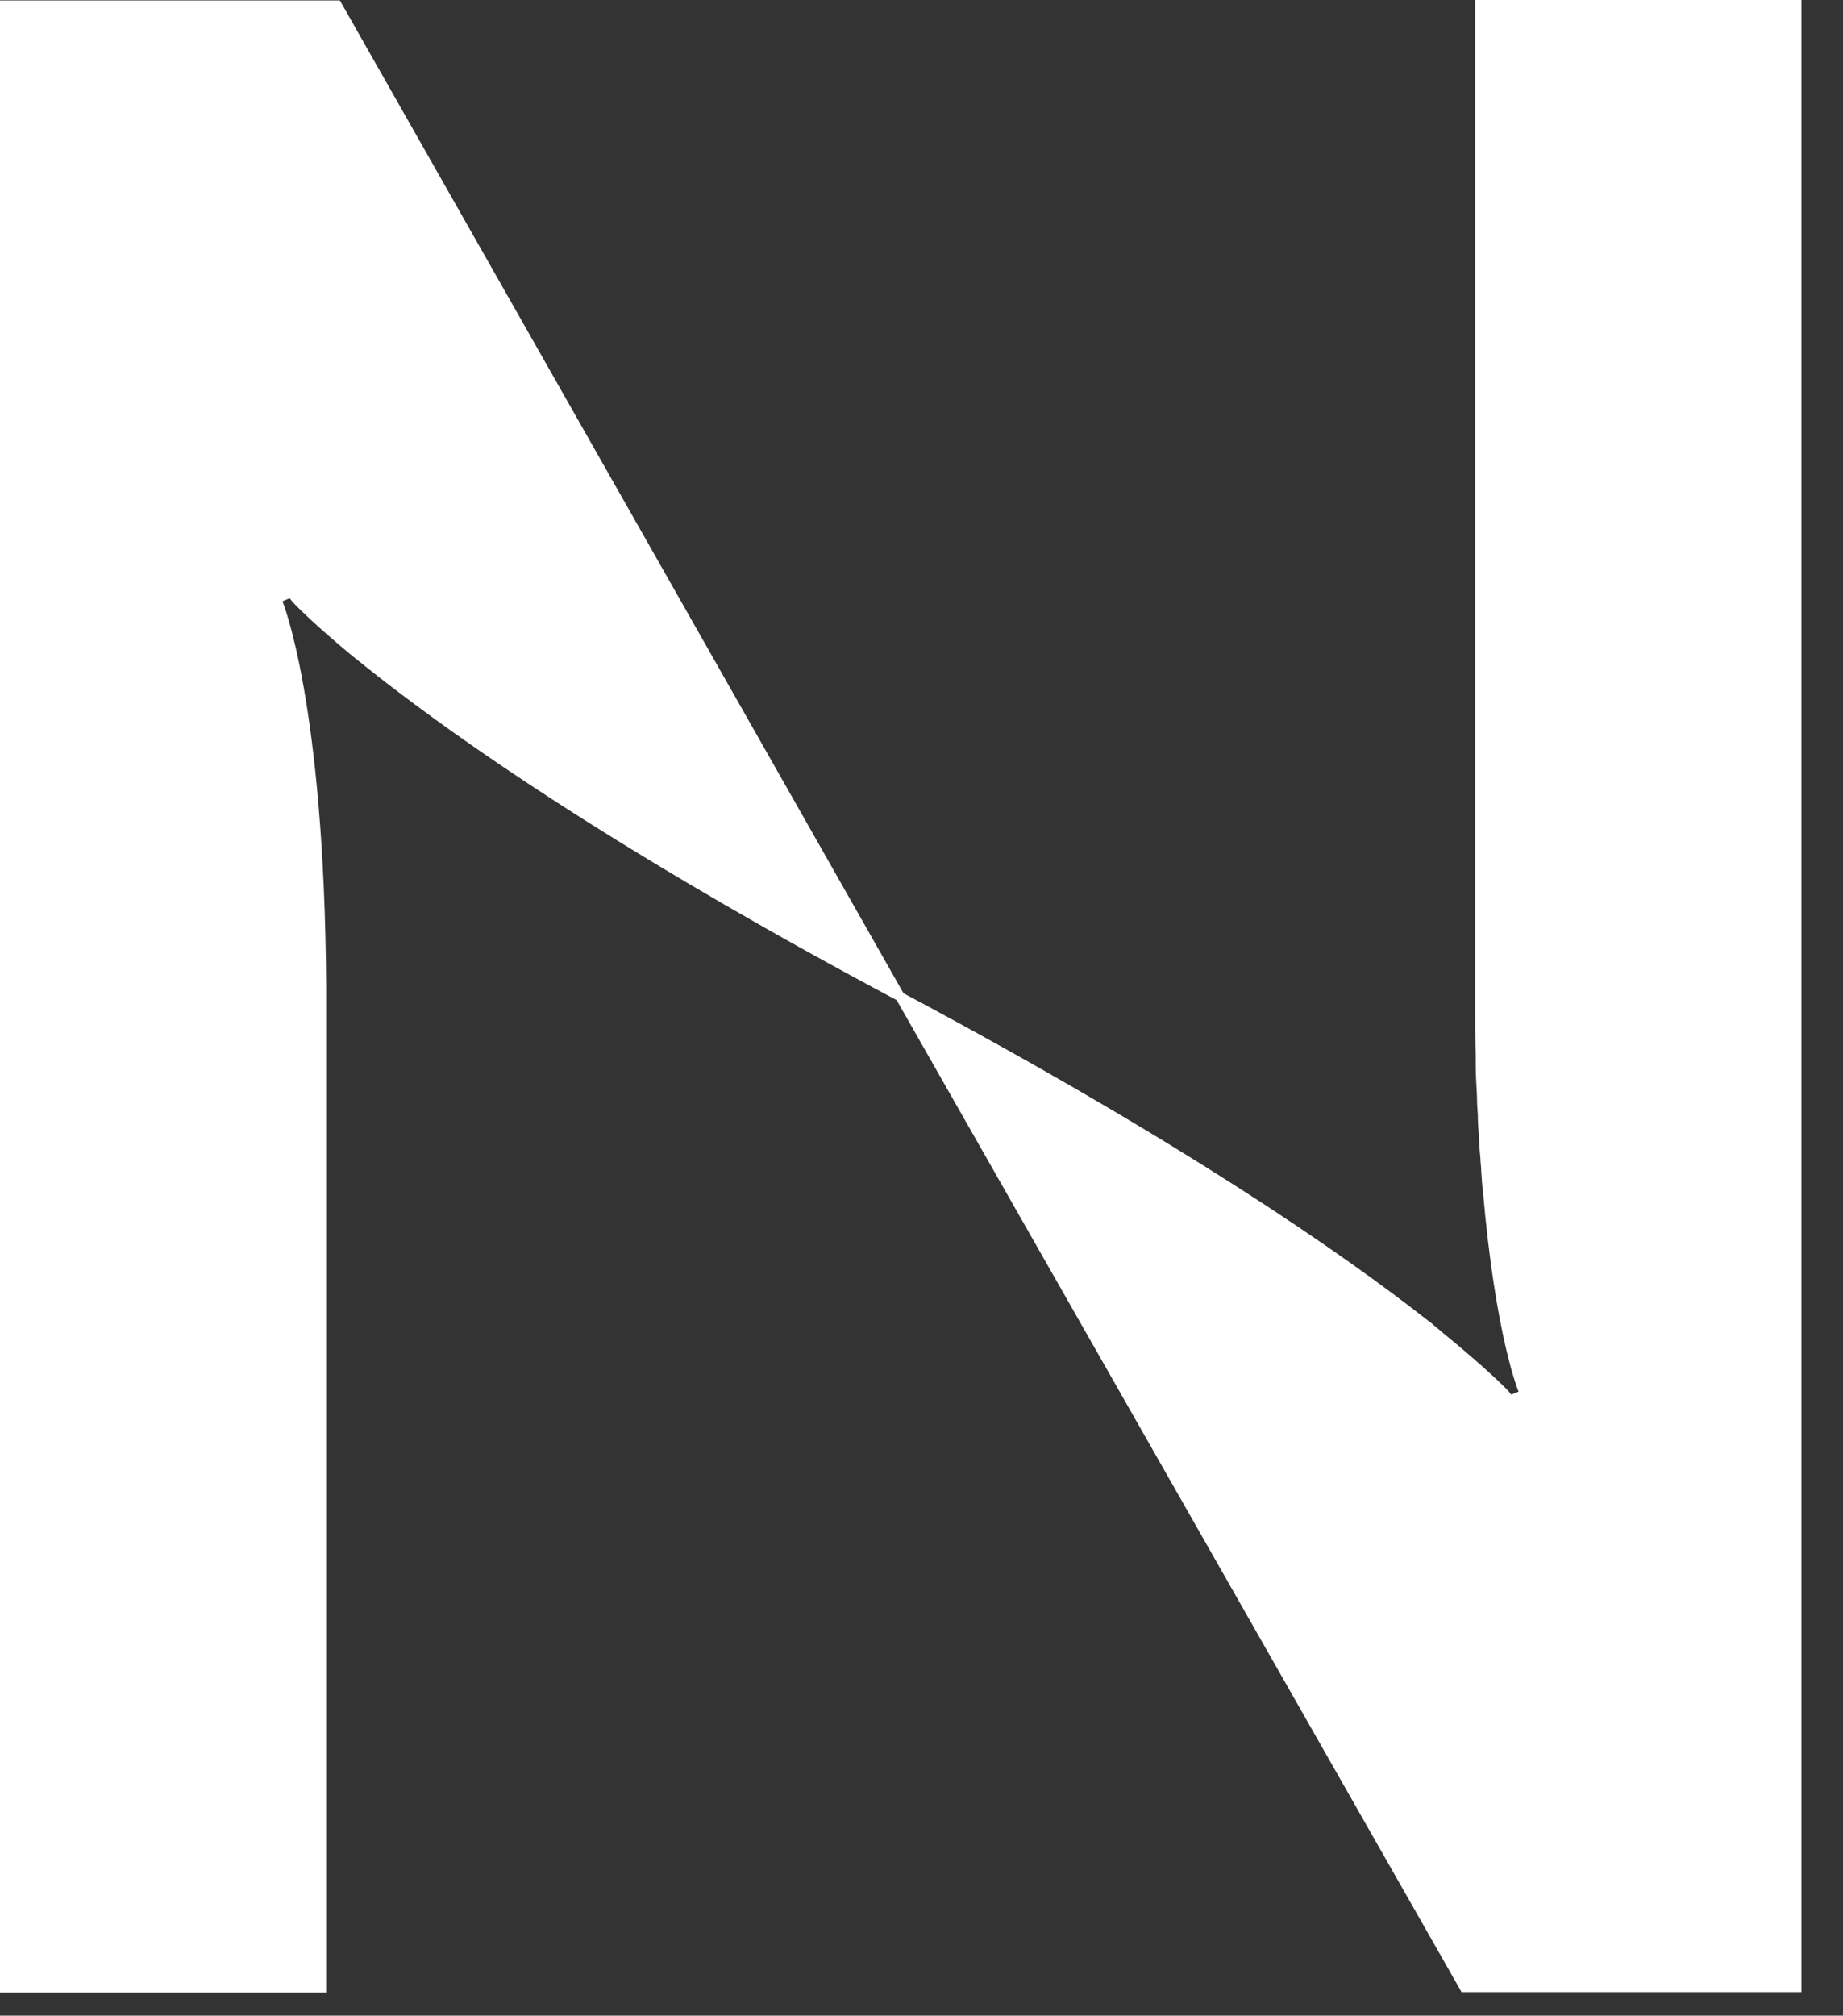 <svg width="43" height="47" viewBox="0 0 43 47" fill="none" xmlns="http://www.w3.org/2000/svg">
<rect x="0" y="0" width="43" height="47" fill="#333333" stroke="none"/>
<path d="M34.42 0.01V23.23C34.42 23.4 34.42 23.55 34.42 23.72C34.42 24.01 34.42 24.3 34.43 24.58C34.43 24.66 34.43 24.73 34.43 24.81C34.43 25.07 34.45 25.32 34.46 25.57C34.46 25.71 34.47 25.86 34.48 26C34.48 26.15 34.49 26.29 34.5 26.43C34.51 26.62 34.52 26.82 34.54 27C34.54 27.1 34.56 27.21 34.56 27.31C34.57 27.47 34.58 27.63 34.6 27.78C34.89 31.16 35.43 32.45 35.43 32.45L35.26 32.52C35.26 32.52 35.23 32.47 35.12 32.36C34.91 32.15 34.46 31.73 33.69 31.1C33.67 31.08 33.64 31.06 33.62 31.04C33.56 30.99 33.5 30.94 33.44 30.89C33.4 30.85 33.35 30.82 33.3 30.78C31.3 29.21 27.55 26.61 21.08 23.16L7.93 0.01H7.61H0V46.46H7.61V23.23C7.61 23.15 7.61 23.07 7.61 22.99C7.57 16.37 6.59 14.02 6.59 14.02L6.76 13.95C6.76 13.95 6.78 13.98 6.83 14.04C6.99 14.21 7.41 14.62 8.19 15.27C8.19 15.27 8.21 15.28 8.21 15.29C8.21 15.29 8.23 15.31 8.24 15.31C8.53 15.54 8.86 15.81 9.26 16.11C11.36 17.71 15 20.17 20.92 23.32L34.1 46.45H34.42H42.03V0H34.42V0.01Z" fill="white"/>
</svg>
